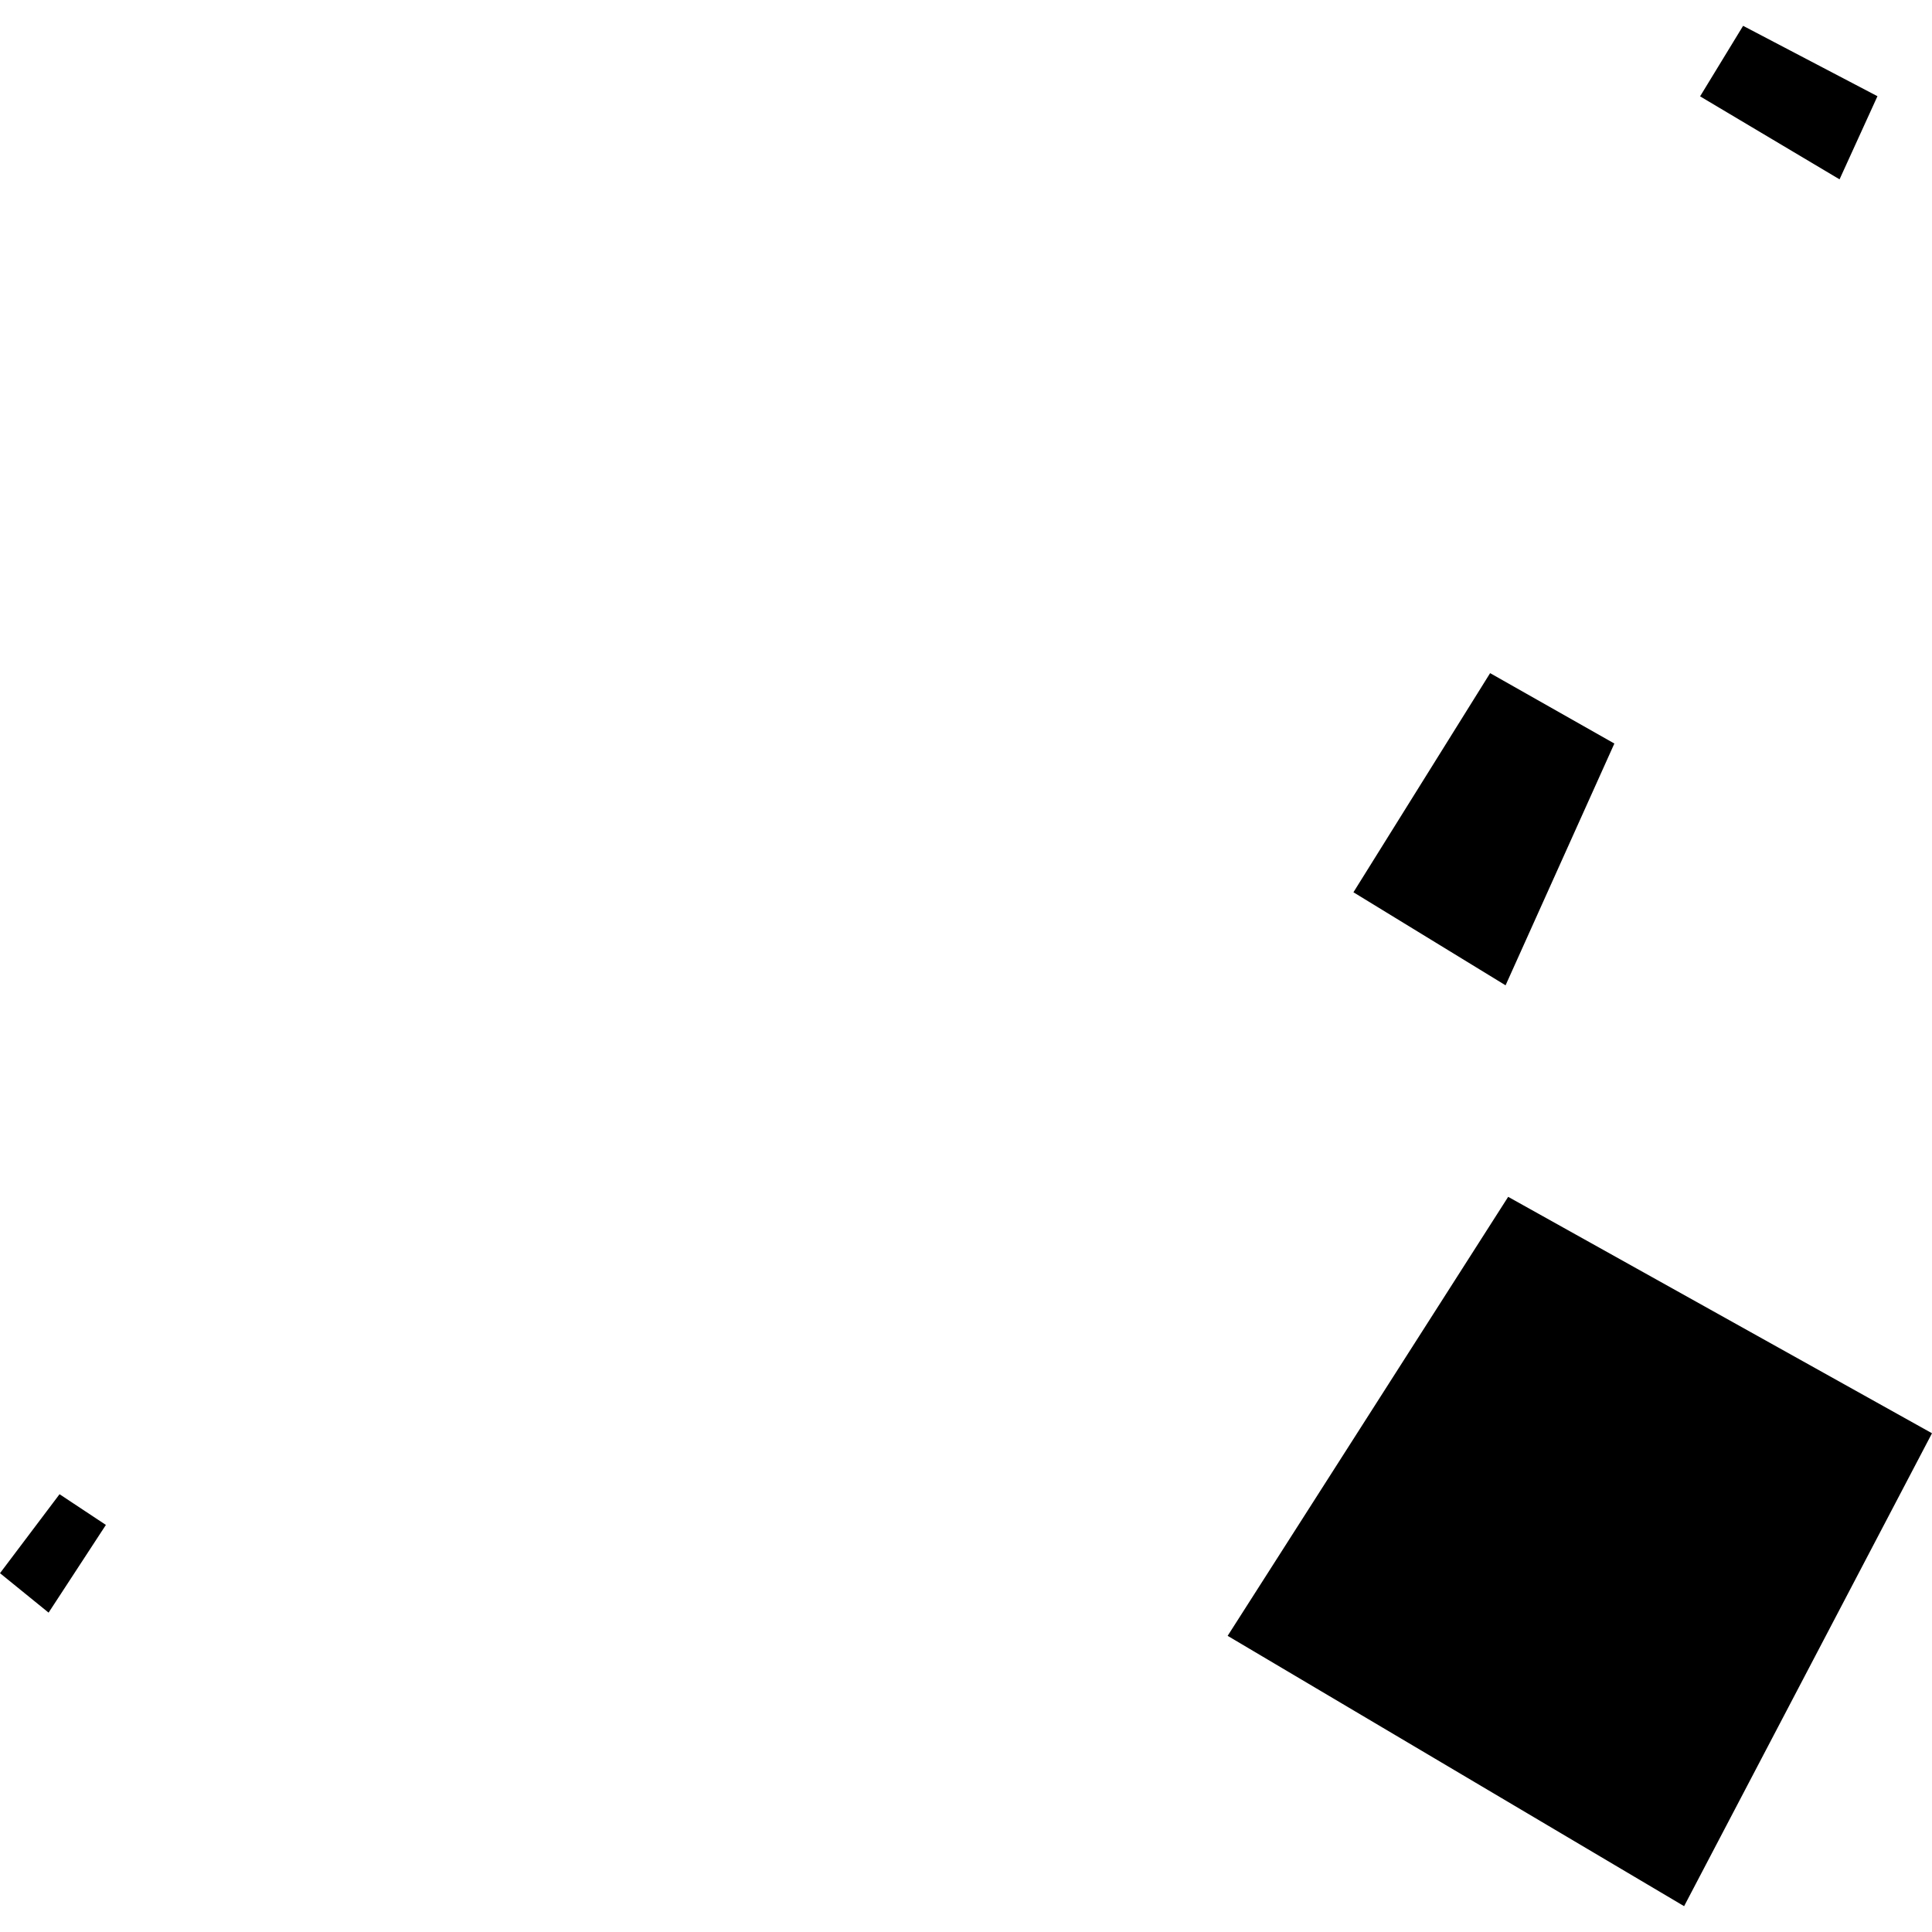 <?xml version="1.0" encoding="utf-8" standalone="no"?>
<!DOCTYPE svg PUBLIC "-//W3C//DTD SVG 1.1//EN"
  "http://www.w3.org/Graphics/SVG/1.1/DTD/svg11.dtd">
<!-- Created with matplotlib (https://matplotlib.org/) -->
<svg height="288pt" version="1.1" viewBox="0 0 288 288" width="288pt" xmlns="http://www.w3.org/2000/svg" xmlns:xlink="http://www.w3.org/1999/xlink">
 <defs>
  <style type="text/css">
*{stroke-linecap:butt;stroke-linejoin:round;}
  </style>
 </defs>
 <g id="figure_1">
  <g id="patch_1">
   <path d="M 0 288 
L 288 288 
L 288 0 
L 0 0 
z
" style="fill:none;opacity:0;"/>
  </g>
  <g id="axes_1">
   <g id="PatchCollection_1">
    <path clip-path="url(#pb70449bb56)" d="M 8.876 222.74 
L 15.785 227.318 
L 7.244 240.393 
L 0 234.512 
L 8.876 222.74 
"/>
    <path clip-path="url(#pb70449bb56)" d="M 224.821 178.41 
L 288 213.654 
L 251.047 284.15 
L 183.003 243.851 
L 224.821 178.41 
"/>
    <path clip-path="url(#pb70449bb56)" d="M 259.842 3.85 
L 279.869 14.342 
L 274.219 26.735 
L 253.429 14.362 
L 259.842 3.85 
"/>
    <path clip-path="url(#pb70449bb56)" d="M 222.129 100.344 
L 240.651 110.837 
L 224.434 146.879 
L 201.755 133.009 
L 222.129 100.344 
"/>
   </g>
  </g>
 </g>
 <defs>
  <clipPath id="pb70449bb56">
   <rect height="280.3" width="288" x="0" y="3.85"/>
  </clipPath>
 </defs>
</svg>
